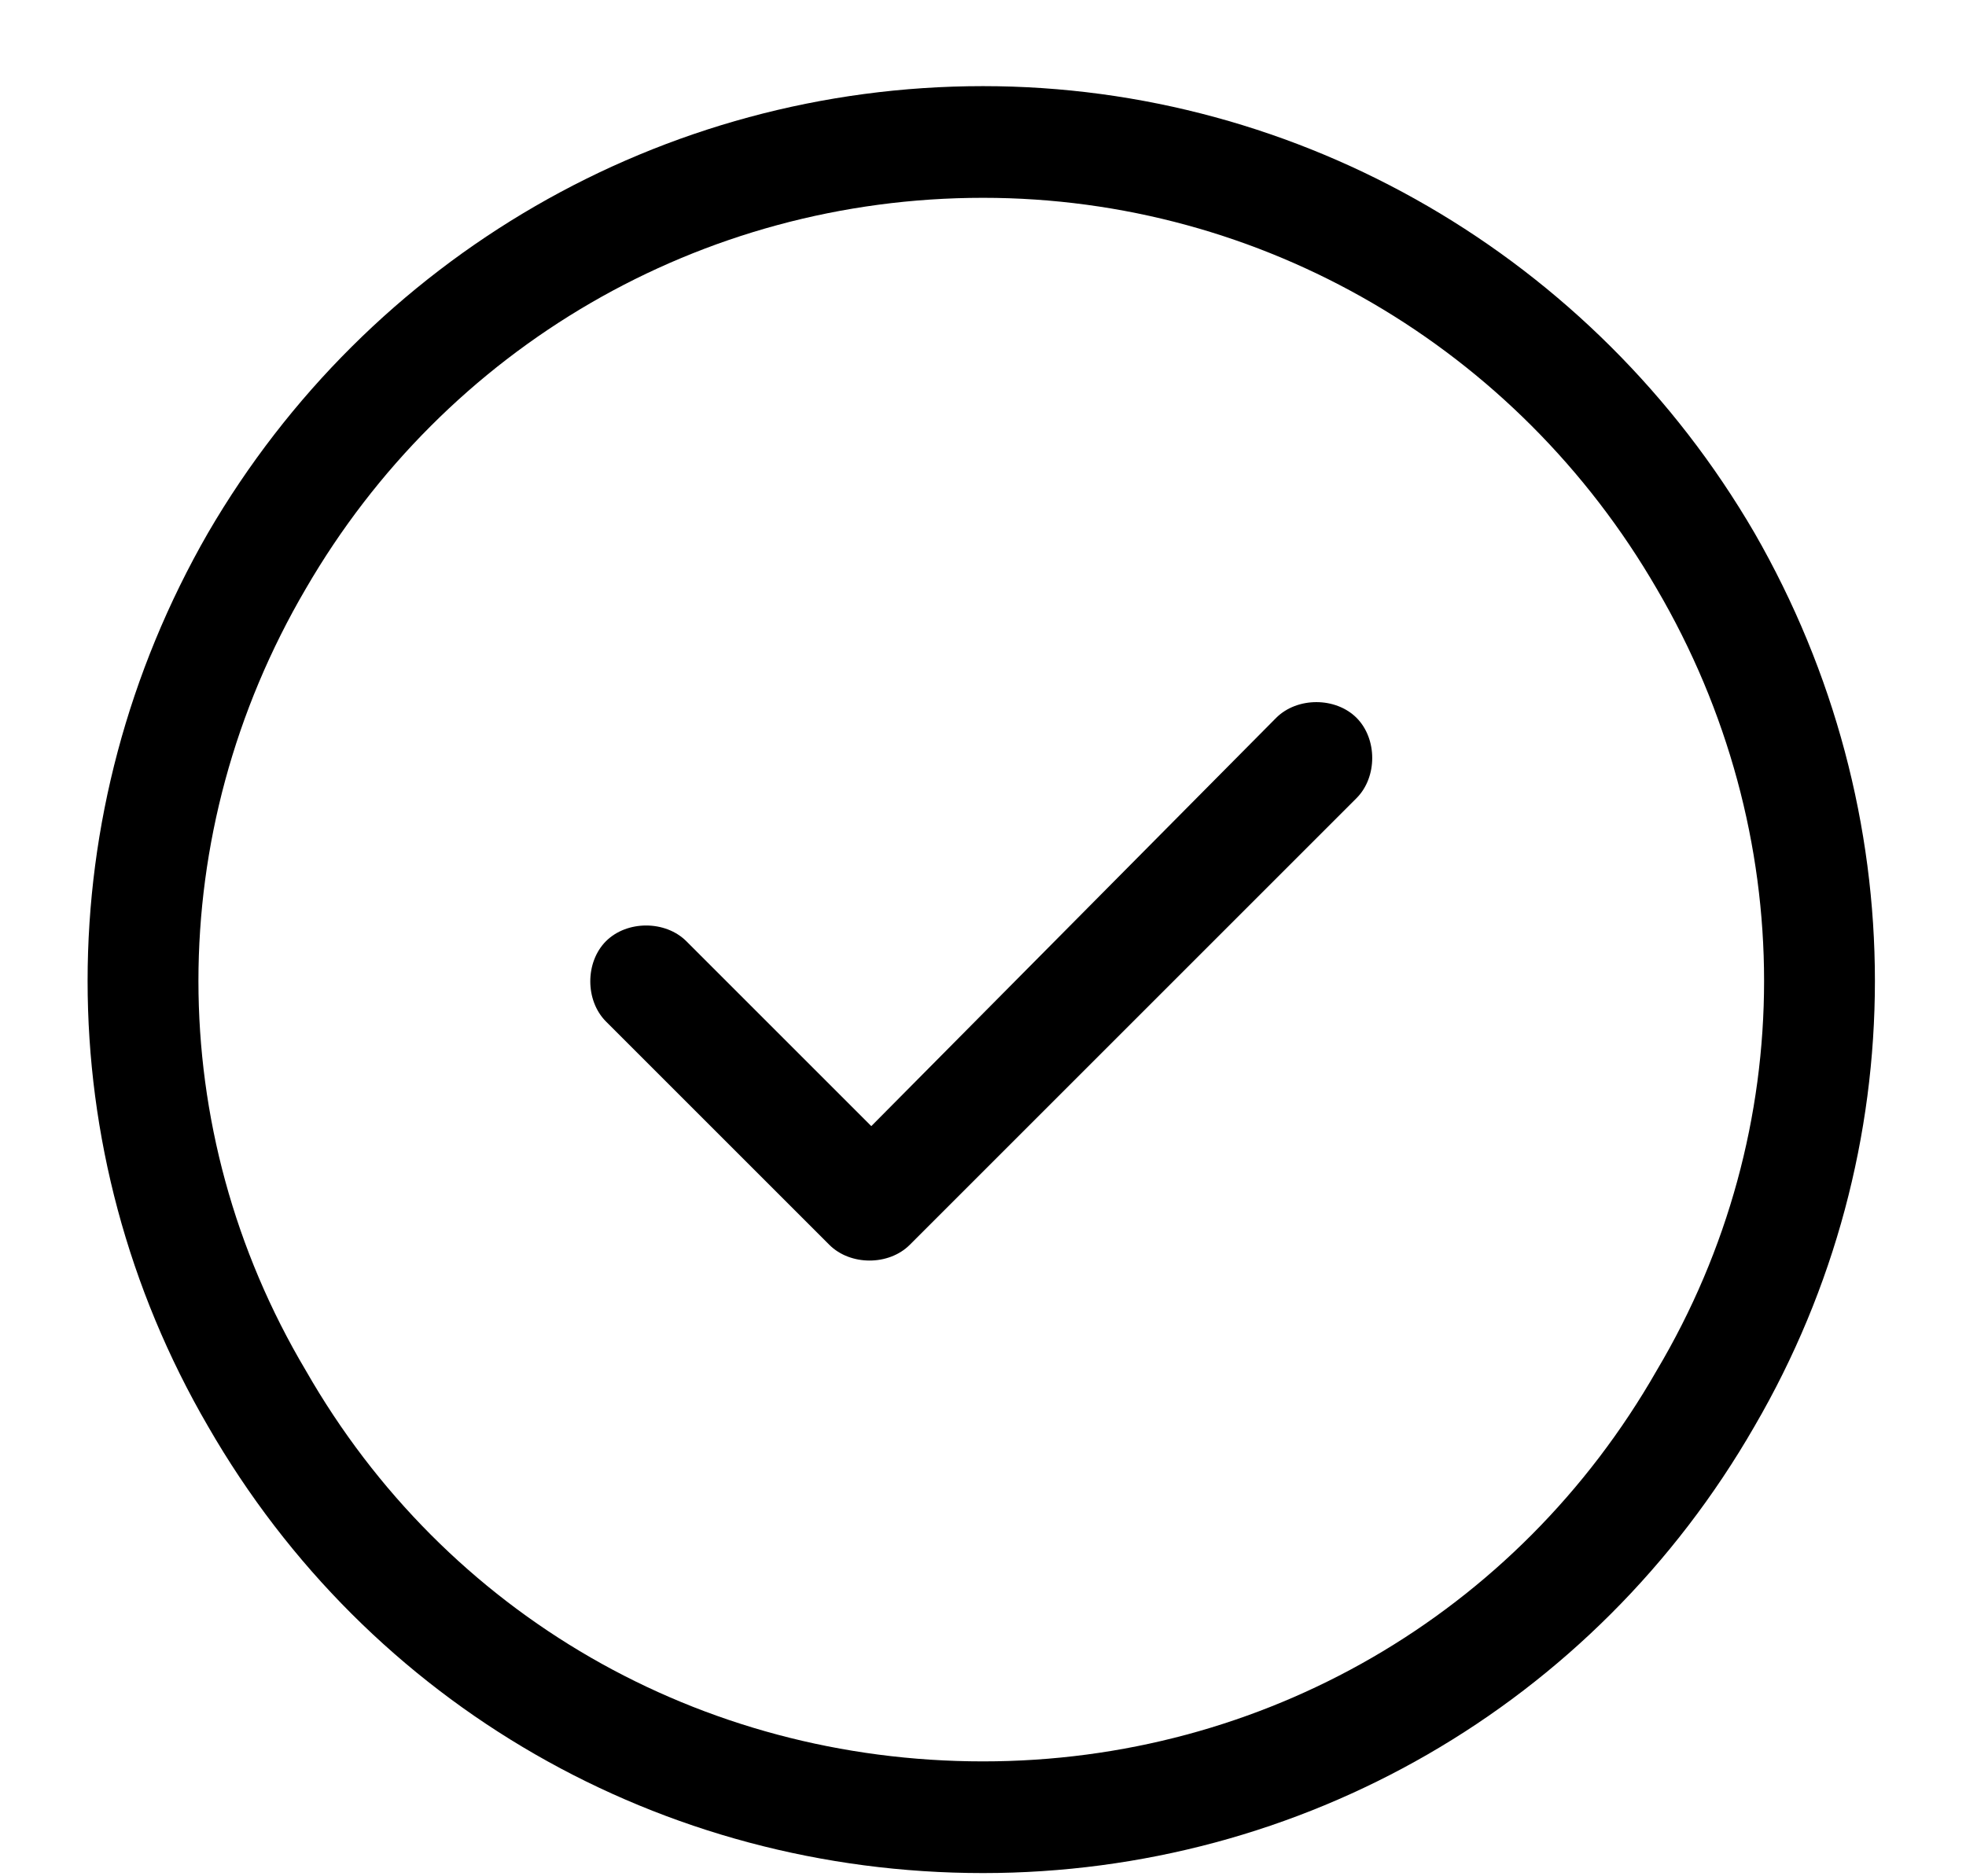 <svg width="22" height="21" viewBox="0 0 22 21" fill="none" xmlns="http://www.w3.org/2000/svg">
<path d="M11 2.214C7.836 2.214 4.984 3.894 3.422 6.589C1.82 9.323 1.82 12.644 3.422 15.339C4.984 18.073 7.836 19.714 11 19.714C14.125 19.714 16.977 18.073 18.539 15.339C20.141 12.644 20.141 9.323 18.539 6.589C16.977 3.894 14.125 2.214 11 2.214ZM11 20.964C7.406 20.964 4.125 19.089 2.328 15.964C0.531 12.878 0.531 9.089 2.328 5.964C4.125 2.878 7.406 0.964 11 0.964C14.555 0.964 17.836 2.878 19.633 5.964C21.43 9.089 21.43 12.878 19.633 15.964C17.836 19.089 14.555 20.964 11 20.964ZM15.18 8.933L10.18 13.933C9.945 14.167 9.516 14.167 9.281 13.933L6.781 11.433C6.547 11.198 6.547 10.769 6.781 10.534C7.016 10.3 7.445 10.3 7.68 10.534L9.75 12.604L14.281 8.034C14.516 7.8 14.945 7.8 15.18 8.034C15.414 8.269 15.414 8.698 15.18 8.933Z" fill="black"/>
</svg>
